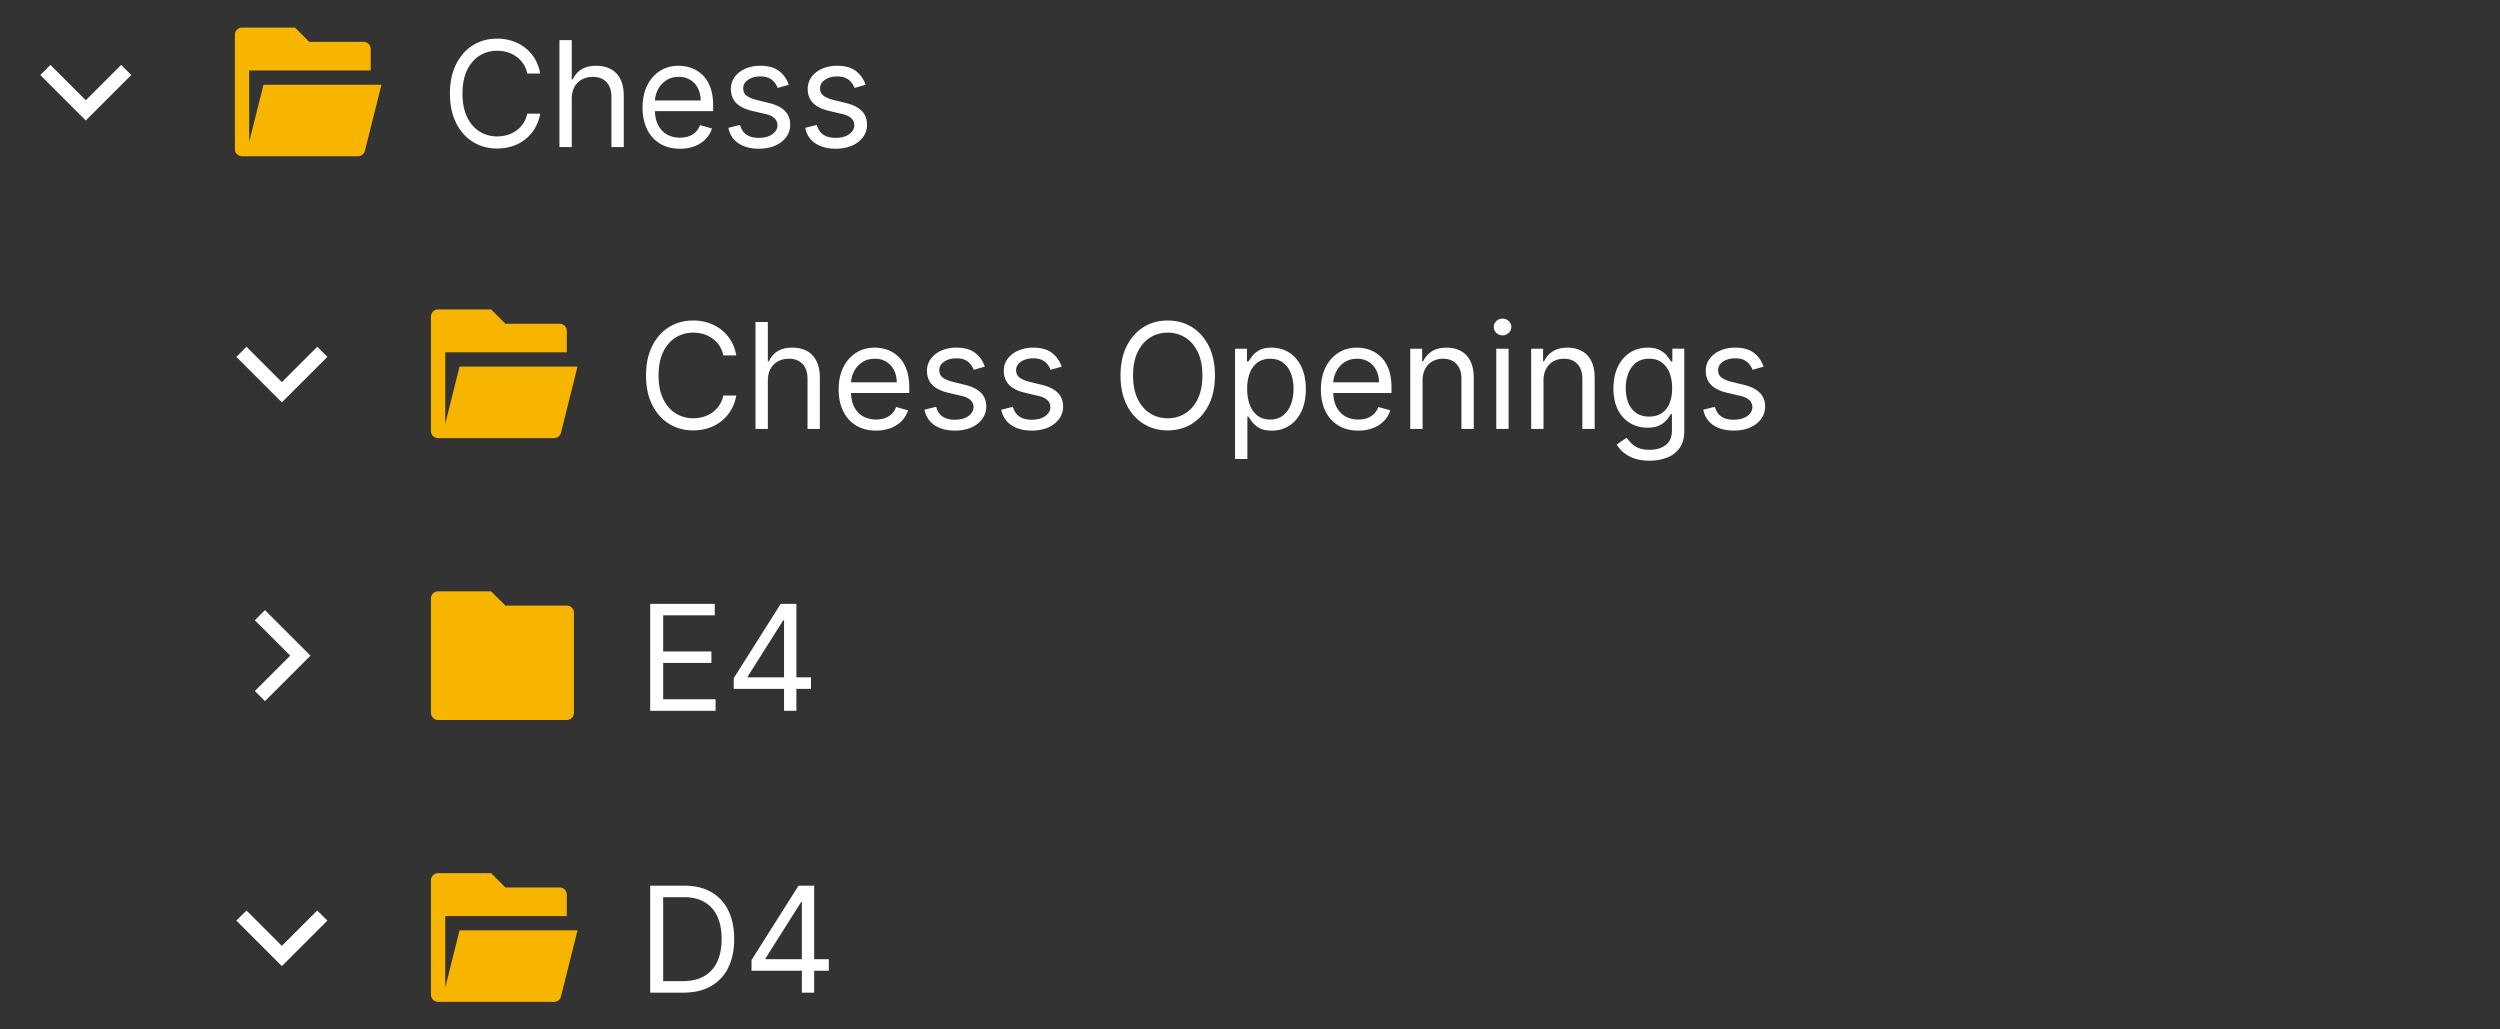 <svg width="204" height="84" viewBox="0 0 204 84" fill="none" xmlns="http://www.w3.org/2000/svg">
  <rect x="0" y="0" width="204" height="84" fill="#333333" stroke="none"/>
  <path d="m7 8.183 2.887-2.887.825.825L7 9.833 3.288 6.121l.825-.825z" fill="#fff"/>
  <path d="M19.75 12.75a.583.583 0 0 1-.584-.583V2.833c0-.322.262-.583.584-.583h4.325l1.166 1.167h4.426c.322 0 .583.26.583.583v1.75h-9.917v5.831L21.5 6.917h9.625l-1.348 5.391a.58.58 0 0 1-.566.442z" fill="#F8B500"/>
  <path d="M44.08 6h-1.057a2.2 2.2 0 0 0-.89-1.38 2.4 2.4 0 0 0-.73-.359 3 3 0 0 0-.835-.119q-.792 0-1.436.4-.639.401-1.018 1.181-.375.78-.375 1.913t.375 1.914q.38.78 1.018 1.18.645.4 1.436.4.435 0 .835-.119.4-.12.73-.353a2.25 2.25 0 0 0 .89-1.385h1.056a3.5 3.5 0 0 1-.434 1.197 3.27 3.27 0 0 1-1.837 1.458q-.58.19-1.24.191-1.116 0-1.986-.545t-1.367-1.551q-.5-1.005-.5-2.387 0-1.38.5-2.386.498-1.005 1.367-1.551.87-.546 1.986-.546.66 0 1.24.192.584.192 1.053.563.468.366.784.895.315.524.434 1.197m2.577 2.063V12H45.65V3.273h1.006v3.204h.085a1.85 1.85 0 0 1 .69-.805q.465-.303 1.236-.303.67 0 1.172.269.502.264.78.814.28.545.28 1.389V12h-1.005V7.91q0-.78-.405-1.207-.4-.43-1.112-.43-.495 0-.886.209-.388.208-.614.609-.221.4-.221.971m8.828 4.073q-.946 0-1.632-.417a2.8 2.8 0 0 1-1.053-1.176q-.366-.759-.366-1.765t.366-1.772q.371-.772 1.032-1.202.665-.435 1.55-.435.512 0 1.01.17.5.172.908.555.41.38.652 1.005.243.627.243 1.543v.426H53.15v-.87h4.023q0-.553-.222-.988a1.67 1.67 0 0 0-.622-.686 1.74 1.74 0 0 0-.946-.251q-.6 0-1.04.298-.435.294-.669.767a2.25 2.25 0 0 0-.234 1.014v.58q0 .741.255 1.257.261.51.72.78a2.1 2.1 0 0 0 1.07.264q.396 0 .716-.11.324-.116.558-.342.235-.23.362-.57l.972.272q-.153.495-.516.87-.362.37-.895.579a3.3 3.3 0 0 1-1.197.204m8.877-5.216-.904.256a1.7 1.7 0 0 0-.251-.439 1.2 1.2 0 0 0-.444-.358q-.28-.14-.72-.14-.6 0-1.001.277-.396.272-.396.694 0 .375.272.593.273.216.853.362l.971.238q.878.213 1.308.652.43.435.43 1.121 0 .562-.323 1.006a2.15 2.15 0 0 1-.895.699q-.575.255-1.338.255-1.001 0-1.658-.434-.656-.435-.83-1.27l.954-.239q.136.53.516.793.383.264 1.001.264.703 0 1.116-.298.418-.303.418-.725a.76.76 0 0 0-.239-.57q-.238-.235-.733-.35l-1.09-.256q-.9-.213-1.322-.66-.417-.452-.417-1.13 0-.554.311-.98.316-.426.856-.669a3 3 0 0 1 1.236-.243q.972 0 1.526.426.558.428.793 1.125m6.269 0-.903.256a1.7 1.7 0 0 0-.252-.439 1.2 1.2 0 0 0-.443-.358q-.28-.14-.72-.14-.6 0-1.002.277-.396.272-.396.694 0 .375.273.593.273.216.852.362l.972.238q.877.213 1.308.652.43.435.43 1.121 0 .562-.323 1.006a2.15 2.15 0 0 1-.895.699q-.576.255-1.338.255-1.002 0-1.658-.434-.657-.435-.831-1.27l.954-.239q.136.53.516.793.384.264 1.002.264.702 0 1.116-.298.418-.303.418-.725a.76.76 0 0 0-.24-.57q-.238-.235-.732-.35l-1.09-.256q-.9-.213-1.322-.66-.418-.452-.418-1.13 0-.554.311-.98.315-.426.857-.669a3 3 0 0 1 1.236-.243q.972 0 1.525.426.56.428.793 1.125M23 31.183l2.887-2.887.825.825L23 32.833l-3.712-3.712.825-.825z" fill="#fff"/>
  <path d="M35.75 35.75a.583.583 0 0 1-.584-.583v-9.334c0-.322.262-.583.584-.583h4.325l1.166 1.167h4.426c.322 0 .583.26.583.583v1.75h-9.917v5.831l1.167-4.664h9.625l-1.348 5.391a.58.58 0 0 1-.566.442z" fill="#F8B500"/>
  <path d="M60.08 29h-1.057a2.2 2.2 0 0 0-.89-1.38 2.4 2.4 0 0 0-.73-.359 3 3 0 0 0-.835-.119q-.792 0-1.436.4-.639.402-1.018 1.181-.375.78-.375 1.913t.375 1.914q.38.78 1.018 1.18.645.4 1.436.4.435 0 .835-.119.4-.12.73-.353a2.25 2.25 0 0 0 .89-1.385h1.056a3.5 3.5 0 0 1-.434 1.197 3.27 3.27 0 0 1-1.837 1.458q-.58.19-1.24.191-1.116 0-1.986-.545t-1.367-1.551q-.5-1.005-.5-2.387 0-1.38.5-2.386.498-1.005 1.367-1.551.87-.546 1.986-.546.66 0 1.24.192.584.192 1.053.563.468.366.784.895.315.524.434 1.197m2.577 2.063V35H61.65v-8.727h1.006v3.204h.085a1.85 1.85 0 0 1 .69-.805q.465-.303 1.236-.303.67 0 1.172.269.502.264.78.814.28.544.28 1.389V35h-1.005v-4.09q0-.78-.405-1.207-.4-.43-1.112-.43-.495 0-.886.209-.388.209-.614.609-.221.4-.221.971m8.828 4.073q-.946 0-1.632-.417a2.8 2.8 0 0 1-1.053-1.176q-.366-.759-.366-1.765t.366-1.772a2.9 2.9 0 0 1 1.032-1.202q.665-.435 1.55-.435.512 0 1.01.17.5.172.908.555.41.38.652 1.005.243.627.243 1.543v.426H69.15v-.87h4.023q0-.553-.222-.988a1.67 1.67 0 0 0-.622-.686 1.74 1.74 0 0 0-.946-.251q-.6 0-1.04.298-.435.294-.669.767a2.25 2.25 0 0 0-.234 1.014v.58q0 .741.255 1.257.261.51.72.78a2.1 2.1 0 0 0 1.07.264q.396 0 .716-.11.324-.116.558-.342.234-.23.362-.57l.972.272q-.153.495-.516.87-.362.37-.894.579a3.3 3.3 0 0 1-1.198.204m8.877-5.216-.904.256a1.7 1.7 0 0 0-.251-.439 1.2 1.2 0 0 0-.444-.358q-.28-.14-.72-.14-.6 0-1.001.277-.396.272-.396.694 0 .375.272.593.273.216.853.362l.971.238q.877.214 1.308.652.43.435.43 1.121 0 .562-.323 1.006a2.15 2.15 0 0 1-.895.699q-.575.255-1.338.255-1.002 0-1.658-.434-.656-.435-.83-1.27l.954-.239q.136.529.516.793.383.264 1.001.264.703 0 1.116-.298.418-.303.418-.725a.76.76 0 0 0-.239-.57q-.238-.235-.733-.35l-1.09-.256q-.9-.213-1.322-.66-.417-.452-.417-1.13 0-.554.311-.98.315-.426.857-.669a3 3 0 0 1 1.235-.243q.972 0 1.526.427.558.426.793 1.125m6.269 0-.903.256a1.7 1.7 0 0 0-.252-.439 1.2 1.2 0 0 0-.443-.358q-.28-.14-.72-.14-.6 0-1.002.277-.396.272-.396.694 0 .375.273.593.273.216.852.362l.972.238q.877.214 1.308.652.43.435.43 1.121 0 .562-.323 1.006a2.15 2.15 0 0 1-.895.699q-.576.255-1.338.255-1.002 0-1.658-.434-.657-.435-.831-1.27l.954-.239q.136.529.516.793.384.264 1.002.264.702 0 1.116-.298.418-.303.418-.725a.76.76 0 0 0-.24-.57q-.238-.235-.732-.35l-1.09-.256q-.9-.213-1.322-.66-.418-.452-.418-1.13 0-.554.311-.98.315-.426.857-.669a3 3 0 0 1 1.236-.243q.972 0 1.525.427.56.426.793 1.125m12.508.716q0 1.38-.498 2.387-.5 1.005-1.368 1.55-.87.546-1.986.546t-1.986-.545-1.368-1.551-.498-2.387q0-1.38.498-2.386.5-1.005 1.368-1.551.87-.546 1.986-.546t1.986.546 1.368 1.551.498 2.386m-1.022 0q0-1.133-.38-1.913-.376-.78-1.018-1.18a2.64 2.64 0 0 0-1.432-.401q-.793 0-1.436.4-.64.402-1.019 1.181-.375.78-.375 1.913t.375 1.914q.38.78 1.019 1.18.643.4 1.436.4a2.64 2.64 0 0 0 1.432-.4q.643-.4 1.018-1.18.38-.78.38-1.914m2.663 6.819v-9h.971v1.04h.12q.11-.172.307-.435.2-.269.571-.478.375-.213 1.014-.213.827 0 1.457.414.631.413.985 1.171.353.76.353 1.79 0 1.04-.353 1.803-.354.759-.981 1.176a2.56 2.56 0 0 1-1.444.413q-.631 0-1.01-.208a1.9 1.9 0 0 1-.584-.482 7 7 0 0 1-.315-.452h-.085v3.46zm.988-5.728q0 .742.218 1.308.217.564.635.883.417.315 1.022.315.632 0 1.053-.332.426-.337.639-.904.218-.57.218-1.27 0-.69-.214-1.244a1.9 1.9 0 0 0-.634-.882q-.422-.328-1.062-.328-.613 0-1.031.31a1.87 1.87 0 0 0-.63.862q-.214.55-.214 1.282m9.069 3.41q-.947 0-1.632-.418a2.8 2.8 0 0 1-1.053-1.176q-.366-.759-.366-1.765t.366-1.772a2.9 2.9 0 0 1 1.031-1.202q.664-.435 1.551-.435a3.1 3.1 0 0 1 1.01.17 2.5 2.5 0 0 1 .908.555q.41.38.652 1.005.243.627.243 1.543v.426h-5.046v-.87h4.023q0-.553-.221-.988a1.67 1.67 0 0 0-.623-.686 1.74 1.74 0 0 0-.946-.251q-.6 0-1.039.298-.435.294-.669.767a2.24 2.24 0 0 0-.235 1.014v.58q0 .741.256 1.257.26.51.72.78a2.1 2.1 0 0 0 1.07.264q.395 0 .716-.11.323-.116.558-.342.234-.23.362-.57l.972.272q-.154.495-.516.87-.362.37-.895.579a3.3 3.3 0 0 1-1.197.204m5.245-4.075V35h-1.005v-6.546h.971v1.023h.086q.23-.499.698-.8.469-.308 1.211-.308.665 0 1.163.273.498.269.776.818.276.546.277 1.38V35h-1.006v-4.09q0-.772-.401-1.203-.4-.434-1.099-.434-.481 0-.861.209-.375.209-.592.609-.218.4-.218.971M122.096 35v-6.546h1.006V35zm.512-7.636a.72.72 0 0 1-.508-.2.64.64 0 0 1-.208-.482q0-.281.208-.482a.72.72 0 0 1 .508-.2q.294 0 .502.2a.64.64 0 0 1 .214.482.64.64 0 0 1-.214.481.7.7 0 0 1-.502.2m3.342 3.698V35h-1.006v-6.546h.971v1.023h.086q.23-.499.699-.8.468-.308 1.21-.308.665 0 1.163.273.499.269.776.818.276.546.277 1.38V35h-1.006v-4.09q0-.772-.401-1.203-.4-.434-1.099-.434-.481 0-.861.209-.375.209-.592.609t-.217.971m8.655 6.529q-.728 0-1.252-.188a2.7 2.7 0 0 1-.874-.485 2.7 2.7 0 0 1-.55-.64l.801-.562q.136.18.346.409.208.234.571.405.366.174.958.175.793 0 1.309-.384.515-.383.515-1.202v-1.33h-.085a6 6 0 0 1-.315.444 1.8 1.8 0 0 1-.58.464q-.375.2-1.014.2a2.73 2.73 0 0 1-1.423-.374 2.63 2.63 0 0 1-.993-1.091q-.363-.716-.362-1.739 0-1.005.353-1.751.354-.75.985-1.16.63-.413 1.457-.413.639 0 1.014.213.38.21.58.478a7 7 0 0 1 .315.434h.102v-1.04h.972v6.733q0 .844-.384 1.373a2.2 2.2 0 0 1-1.022.78 3.9 3.9 0 0 1-1.424.25m-.034-3.597q.606 0 1.023-.277.418-.276.635-.797.217-.518.217-1.244 0-.707-.213-1.248a1.9 1.9 0 0 0-.63-.849q-.418-.306-1.032-.306-.639 0-1.065.324a1.97 1.97 0 0 0-.635.869 3.4 3.4 0 0 0-.209 1.21q0 .683.213 1.206.217.52.64.818.426.294 1.056.294m9.341-4.073-.903.255a1.7 1.7 0 0 0-.252-.439 1.2 1.2 0 0 0-.443-.358q-.28-.14-.72-.14-.6 0-1.001.277-.397.272-.397.694 0 .375.273.593.273.216.852.362l.972.238q.877.214 1.308.652.43.435.431 1.121 0 .562-.324 1.006a2.15 2.15 0 0 1-.895.699q-.576.255-1.338.255-1.002 0-1.658-.434-.656-.435-.831-1.27l.955-.239q.136.529.515.793.384.264 1.002.264.703 0 1.116-.298.418-.303.418-.725a.76.76 0 0 0-.239-.57q-.238-.235-.733-.35l-1.091-.256q-.898-.213-1.321-.66-.417-.452-.417-1.13 0-.554.311-.98a2.1 2.1 0 0 1 .856-.669 3 3 0 0 1 1.236-.243q.971 0 1.526.427.558.426.792 1.125M23.683 53.5l-2.887-2.887.825-.825 3.712 3.712-3.712 3.712-.825-.825z" fill="#fff"/>
  <path d="M41.242 49.417h5.008c.322 0 .583.26.583.583v8.167a.583.583 0 0 1-.583.583h-10.5a.583.583 0 0 1-.584-.583v-9.334c0-.322.262-.583.584-.583h4.325z" fill="#F8B500"/>
  <path d="M53.057 58v-8.727h5.267v.937h-4.21v2.95h3.937v.937h-3.937v2.965h4.278V58zm6.814-1.79v-.87l3.835-6.067h.63v1.346h-.425l-2.898 4.586v.068h5.165v.937zM63.979 58v-8.727h1.005V58zM23 77.183l2.887-2.887.825.825L23 78.833l-3.712-3.712.825-.825z" fill="#fff"/>
  <path d="M35.75 81.75a.583.583 0 0 1-.584-.583v-9.334c0-.322.262-.583.584-.583h4.325l1.166 1.167h4.426c.322 0 .583.26.583.583v1.75h-9.917v5.831l1.167-4.664h9.625l-1.348 5.391a.58.58 0 0 1-.566.442z" fill="#F8B500"/>
  <path d="M55.75 81h-2.693v-8.727h2.812q1.27 0 2.174.524a3.43 3.43 0 0 1 1.385 1.496q.48.971.481 2.326 0 1.364-.486 2.348a3.46 3.46 0 0 1-1.415 1.509Q57.08 81 55.75 81m-1.636-.937h1.568q1.082 0 1.794-.418a2.57 2.57 0 0 0 1.06-1.189q.35-.771.35-1.837 0-1.056-.345-1.82a2.55 2.55 0 0 0-1.031-1.175q-.686-.414-1.709-.414h-1.687zm7.21-.853v-.87l3.835-6.067h.63v1.346h-.425l-2.898 4.585v.069h5.165v.937zM65.432 81v-8.727h1.005V81z" fill="#fff"/>
</svg>
